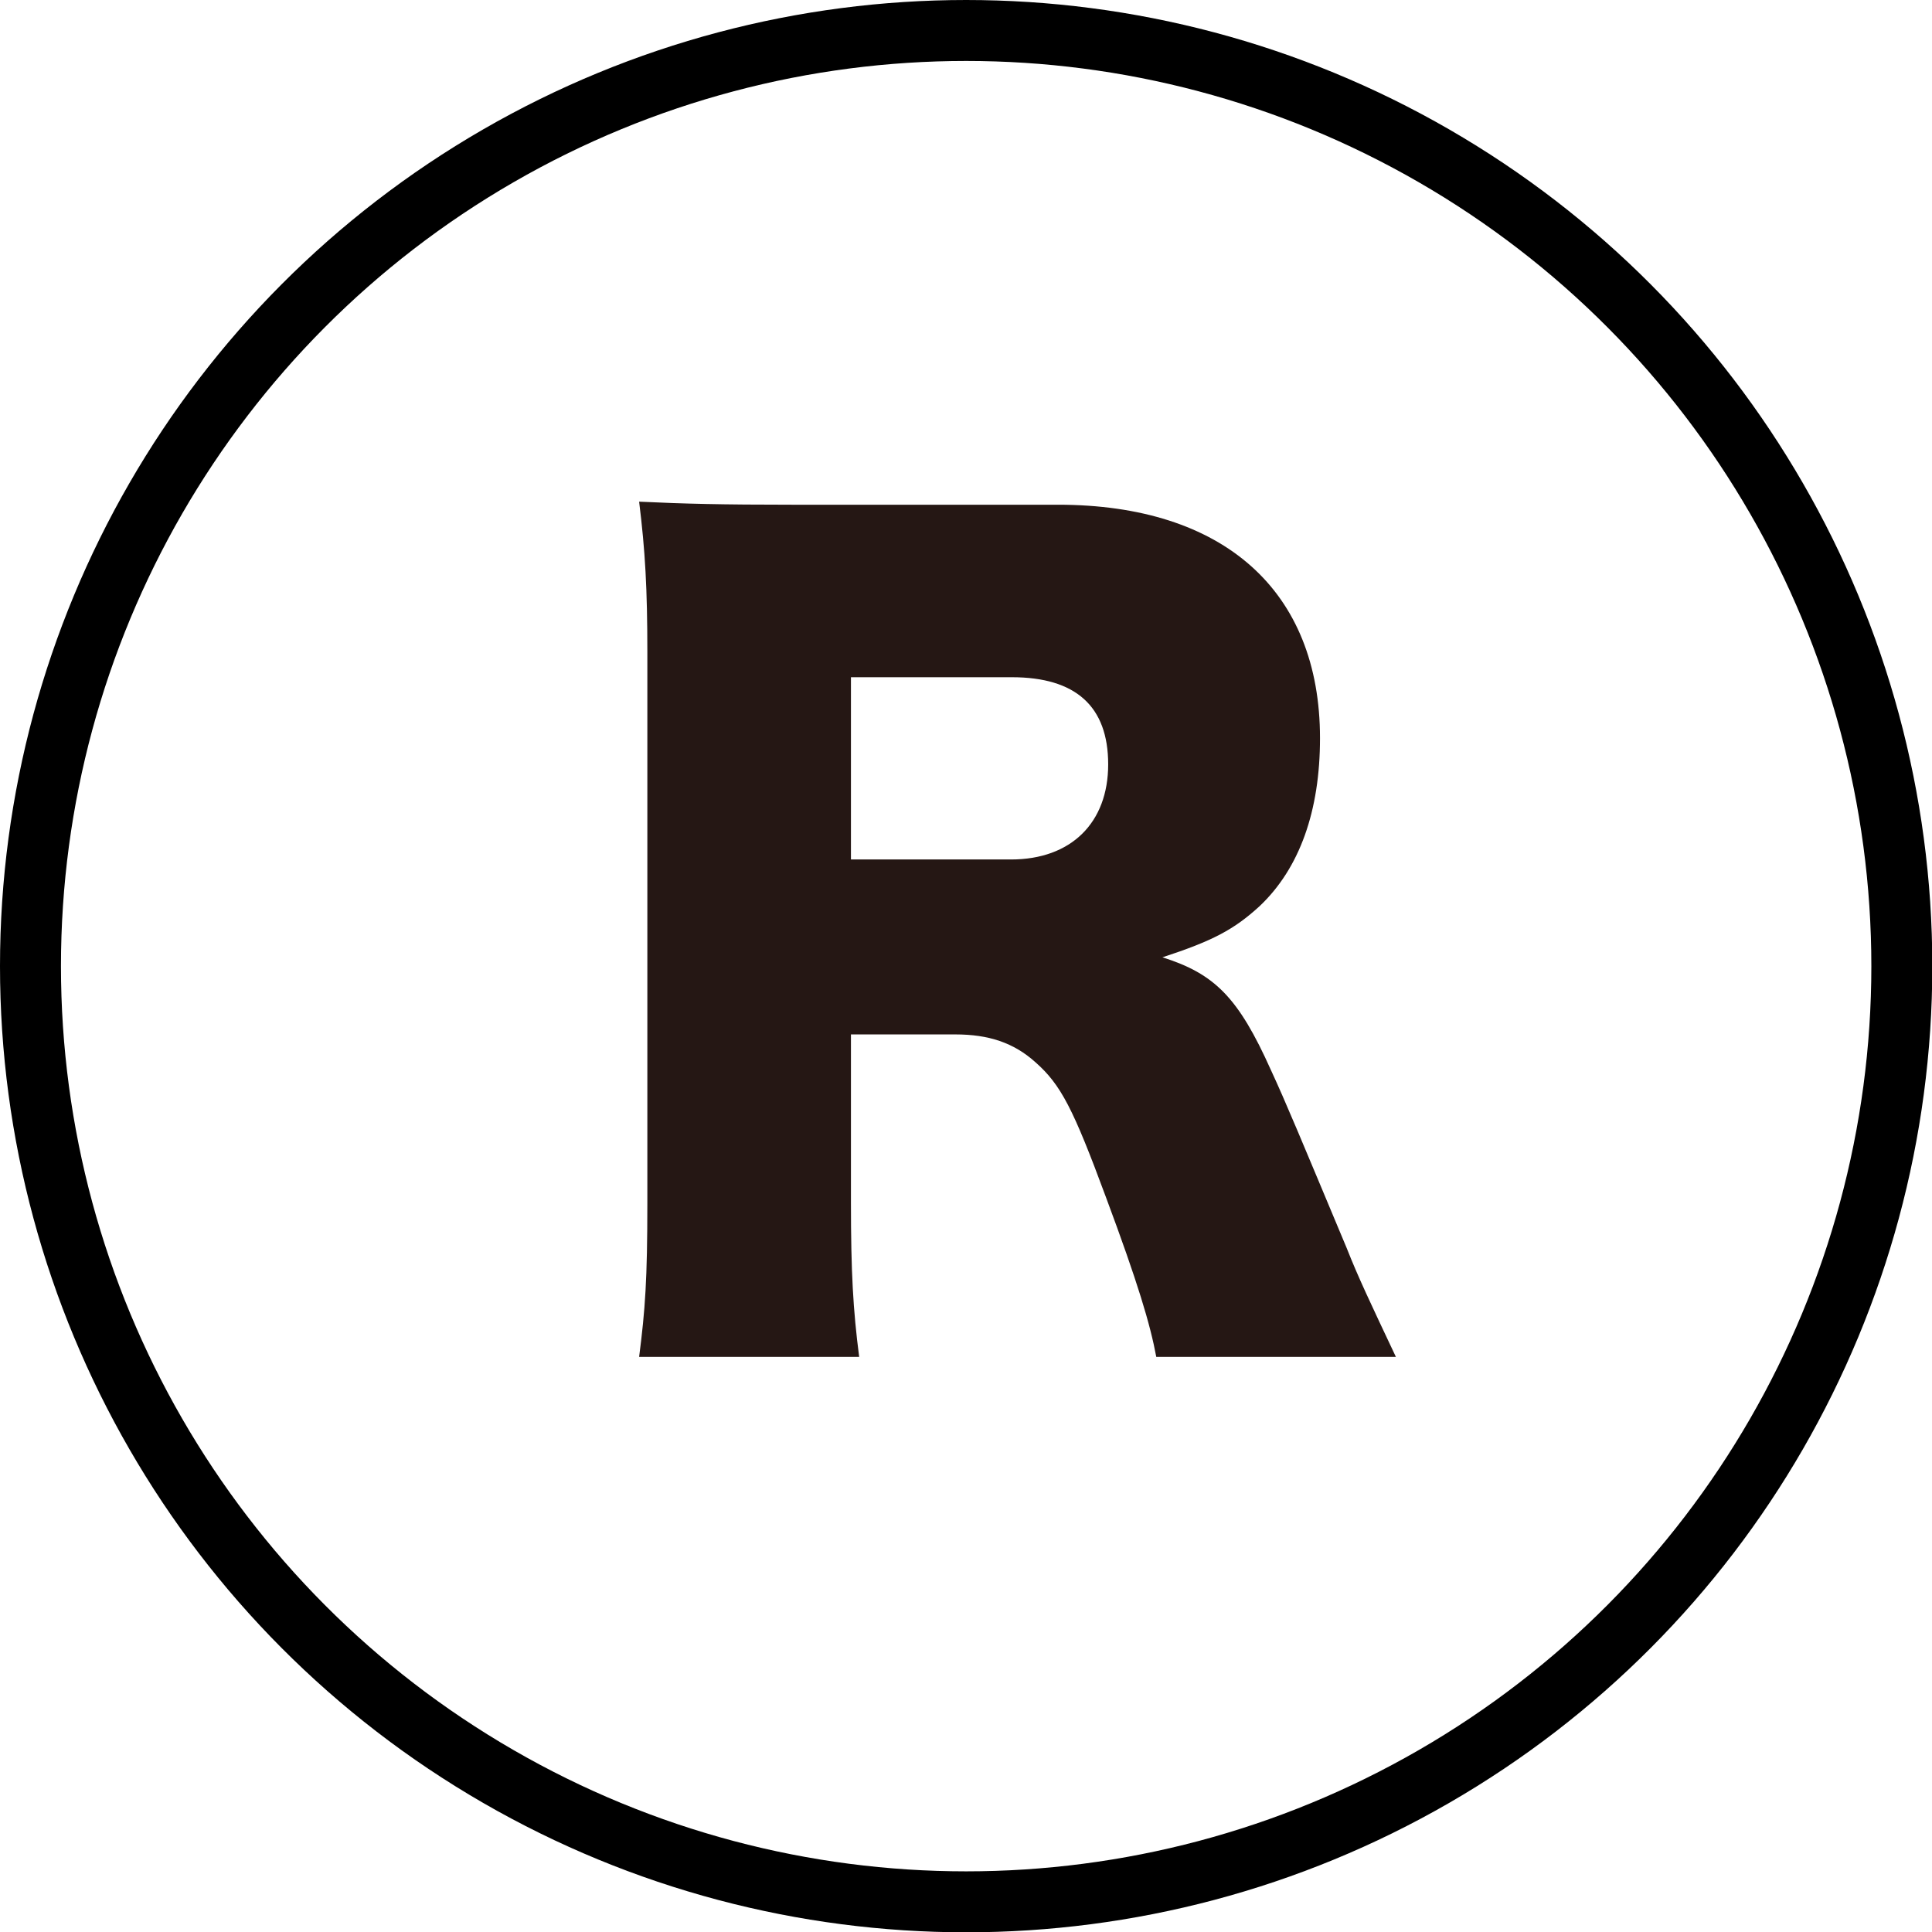 <?xml version="1.0" encoding="UTF-8"?>
<svg id="_レイヤー_2" data-name="レイヤー 2" xmlns="http://www.w3.org/2000/svg" viewBox="0 0 63.39 63.39">
  <defs>
    <style>
      .cls-1 {
        fill: none;
        stroke: #000;
        stroke-miterlimit: 10;
        stroke-width: 2px;
      }

      .cls-2 {
        fill: #251714;
      }
    </style>
  </defs>
  <g id="design">
    <g>
      <circle class="cls-1" cx="31.7" cy="31.7" r="30.7"/>
      <path class="cls-2" d="M37.94,44.53c-.2-1.08-.61-2.45-1.65-5.24-1.08-2.92-1.48-3.7-2.32-4.44-.71-.64-1.54-.91-2.62-.91h-3.43v5.51c0,2.29.07,3.53.27,5.07h-7.22c.2-1.55.27-2.55.27-5.04v-18.08c0-2.08-.07-3.33-.27-4.94,1.48.07,2.72.1,5.01.1h8.73c5.44,0,8.6,2.82,8.6,7.66,0,2.39-.67,4.27-1.98,5.51-.84.77-1.54,1.14-3.19,1.68,1.71.54,2.49,1.31,3.56,3.7.5,1.08.97,2.22,2.49,5.85.37.94.77,1.78,1.61,3.56h-7.86ZM33.17,28.2c1.98,0,3.19-1.21,3.19-3.12s-1.07-2.86-3.16-2.86h-5.28v5.98h5.24Z"/>
    </g>
  </g>
</svg>